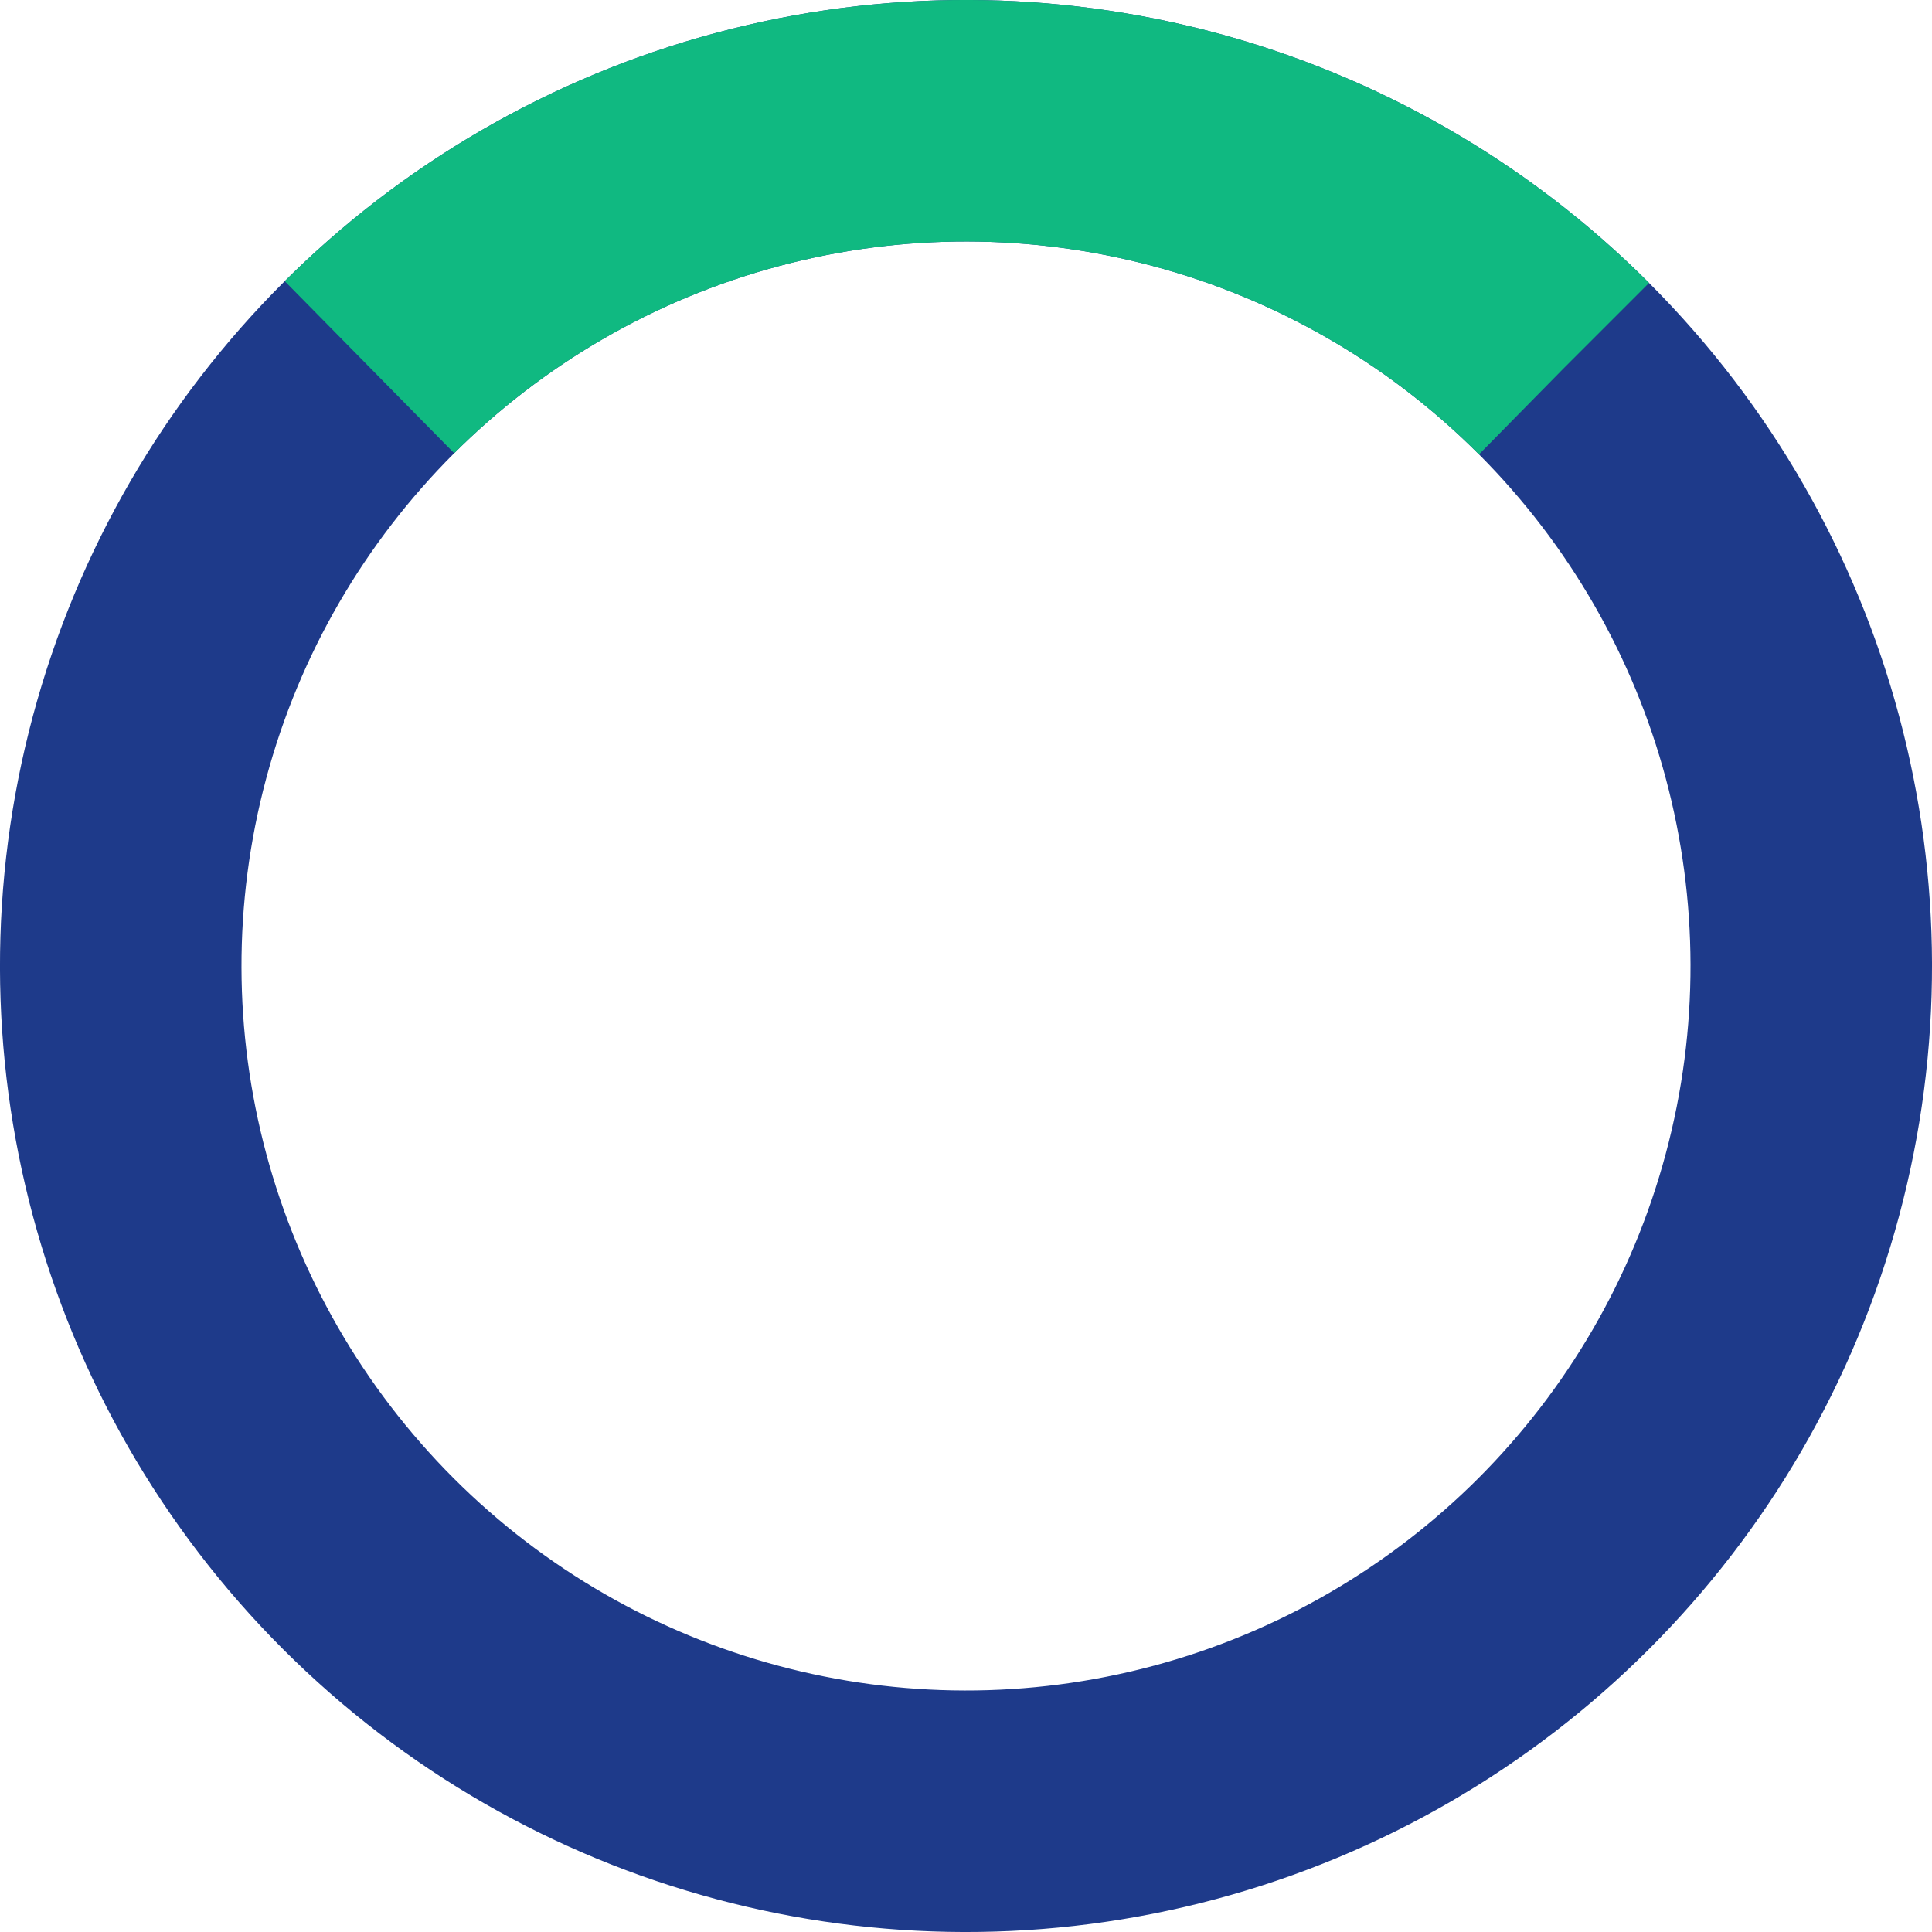 <svg viewBox="0 0 32 32" fill="none" xmlns="http://www.w3.org/2000/svg">
  <!-- Dark blue ring -->
  <circle 
    cx="16" 
    cy="16" 
    r="14" 
    stroke="#1e3a8a" 
    stroke-width="4"
    fill="none"
    stroke-dasharray="88 22"
    stroke-dashoffset="0"
    transform="rotate(-45 16 16)"
  />
  <!-- Mint green segment -->
  <circle 
    cx="16" 
    cy="16" 
    r="14" 
    stroke="#10b981" 
    stroke-width="4"
    fill="none"
    stroke-dasharray="22 88"
    stroke-dashoffset="-66"
    transform="rotate(-45 16 16)"
  />
</svg>
